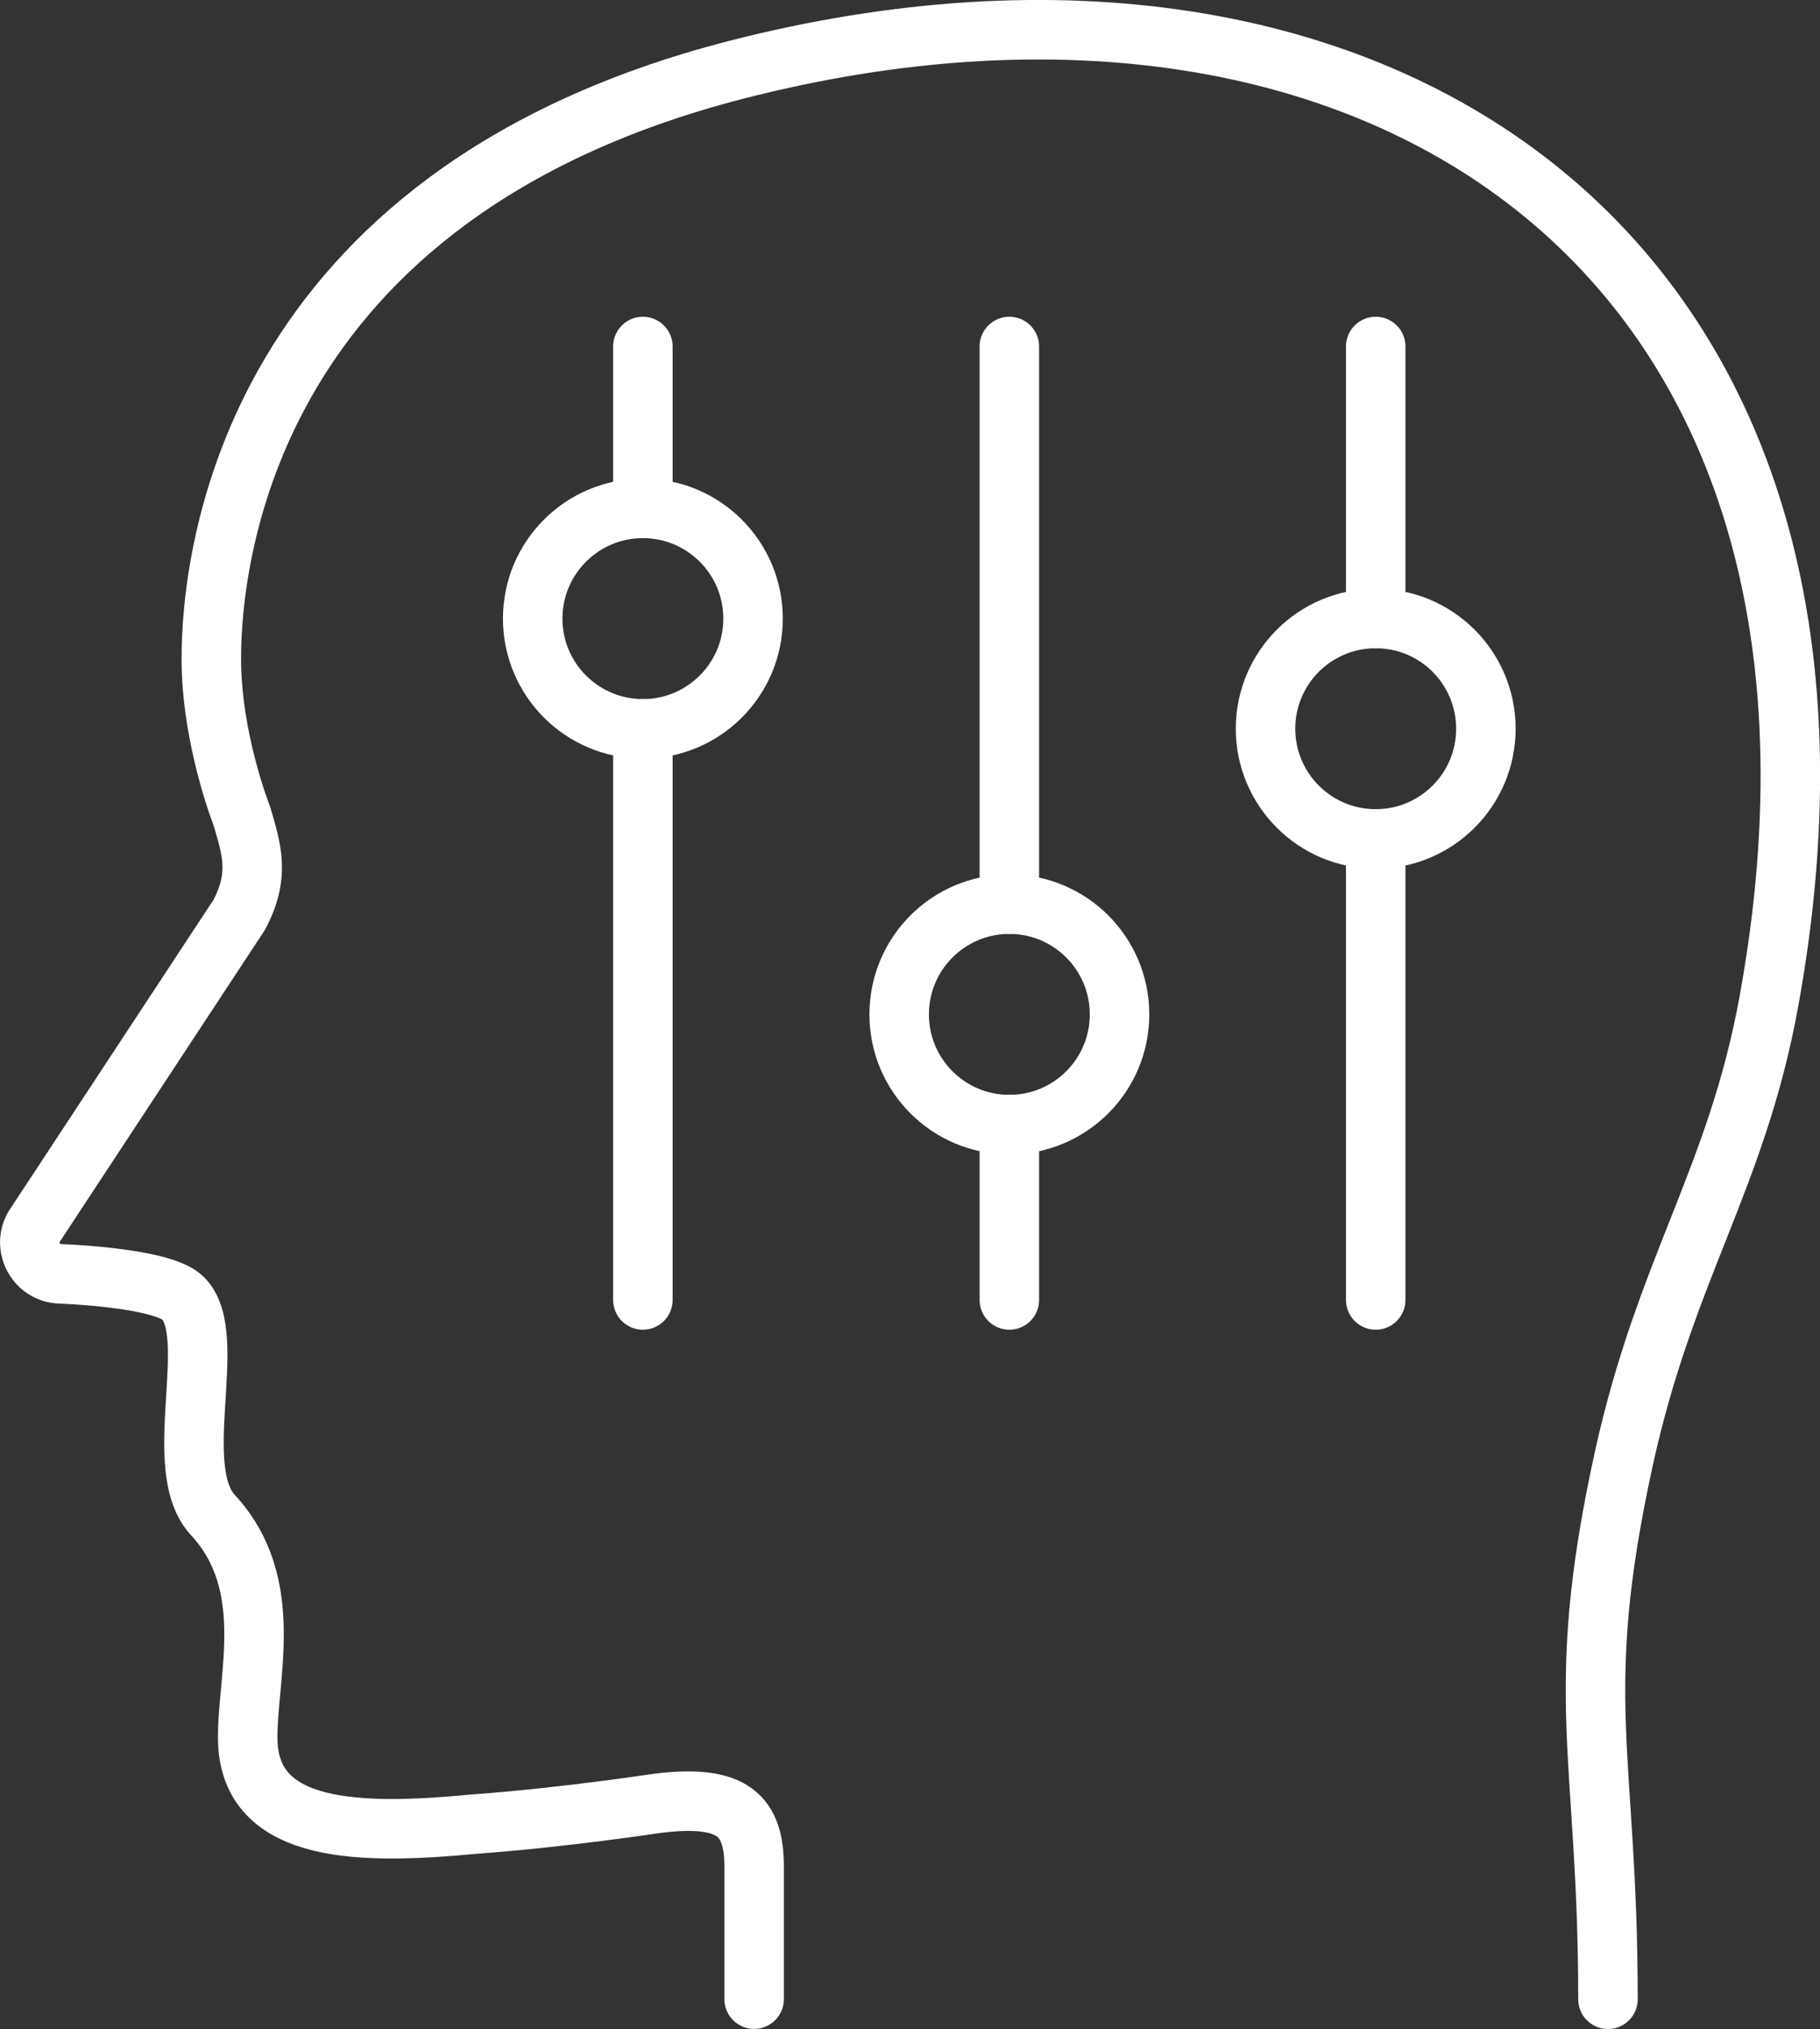 <?xml version="1.0" encoding="UTF-8"?>
<svg id="Ebene_2" data-name="Ebene 2" xmlns="http://www.w3.org/2000/svg" viewBox="0 0 152.96 170.46">
  <rect x="0" y="0" width="152.96" height="170.46" fill="#333333" stroke="none"/>
  <defs>
    <style>
      .cls-1 {
        fill: none;
        stroke: #fff;
        stroke-linecap: round;
        stroke-linejoin: round;
        stroke-width: 5px;
      }
    </style>
  </defs>
  <g id="Icons">
    <g>
      <path class="cls-1" d="M135.14,167.96c0-20.6-3.08-25.24,1.32-45.36,3.5-15.99,9.49-23.57,12.2-38.44C160.07,21.55,115.84-8,61.89,5.86,20.93,16.39,17.76,46.67,17.76,55.33c0,6.76,2.56,13.21,2.56,13.21.85,2.88,1.54,4.98-.21,8.31L3.04,102.79h0c-1.3,1.72-.09,4.19,2.06,4.23,0,0,8.56.28,10.3,2.06,3.11,3.17-1.19,14.23,2.5,18.21,5.36,5.79,2.86,13.58,2.92,18.82.09,8.04,9.65,8.03,19.12,7.13h0s0,0,0,0c7.71-.57,15.02-1.71,15.38-1.75,6.32-.77,8.06,1.06,8.06,5.34v11.12"/>
      <g>
        <circle class="cls-1" cx="54.03" cy="51.97" r="9.26"/>
        <line class="cls-1" x1="54.03" y1="29.11" x2="54.03" y2="42.71"/>
        <line class="cls-1" x1="54.03" y1="109.21" x2="54.03" y2="61.22"/>
      </g>
      <g>
        <circle class="cls-1" cx="84.83" cy="85.22" r="9.26"/>
        <line class="cls-1" x1="84.83" y1="29.11" x2="84.83" y2="75.96"/>
        <line class="cls-1" x1="84.83" y1="109.21" x2="84.83" y2="94.47"/>
      </g>
      <g>
        <circle class="cls-1" cx="115.62" cy="61.22" r="9.26"/>
        <line class="cls-1" x1="115.62" y1="29.11" x2="115.62" y2="51.97"/>
        <line class="cls-1" x1="115.62" y1="109.21" x2="115.62" y2="70.48"/>
      </g>
    </g>
  </g>
</svg>